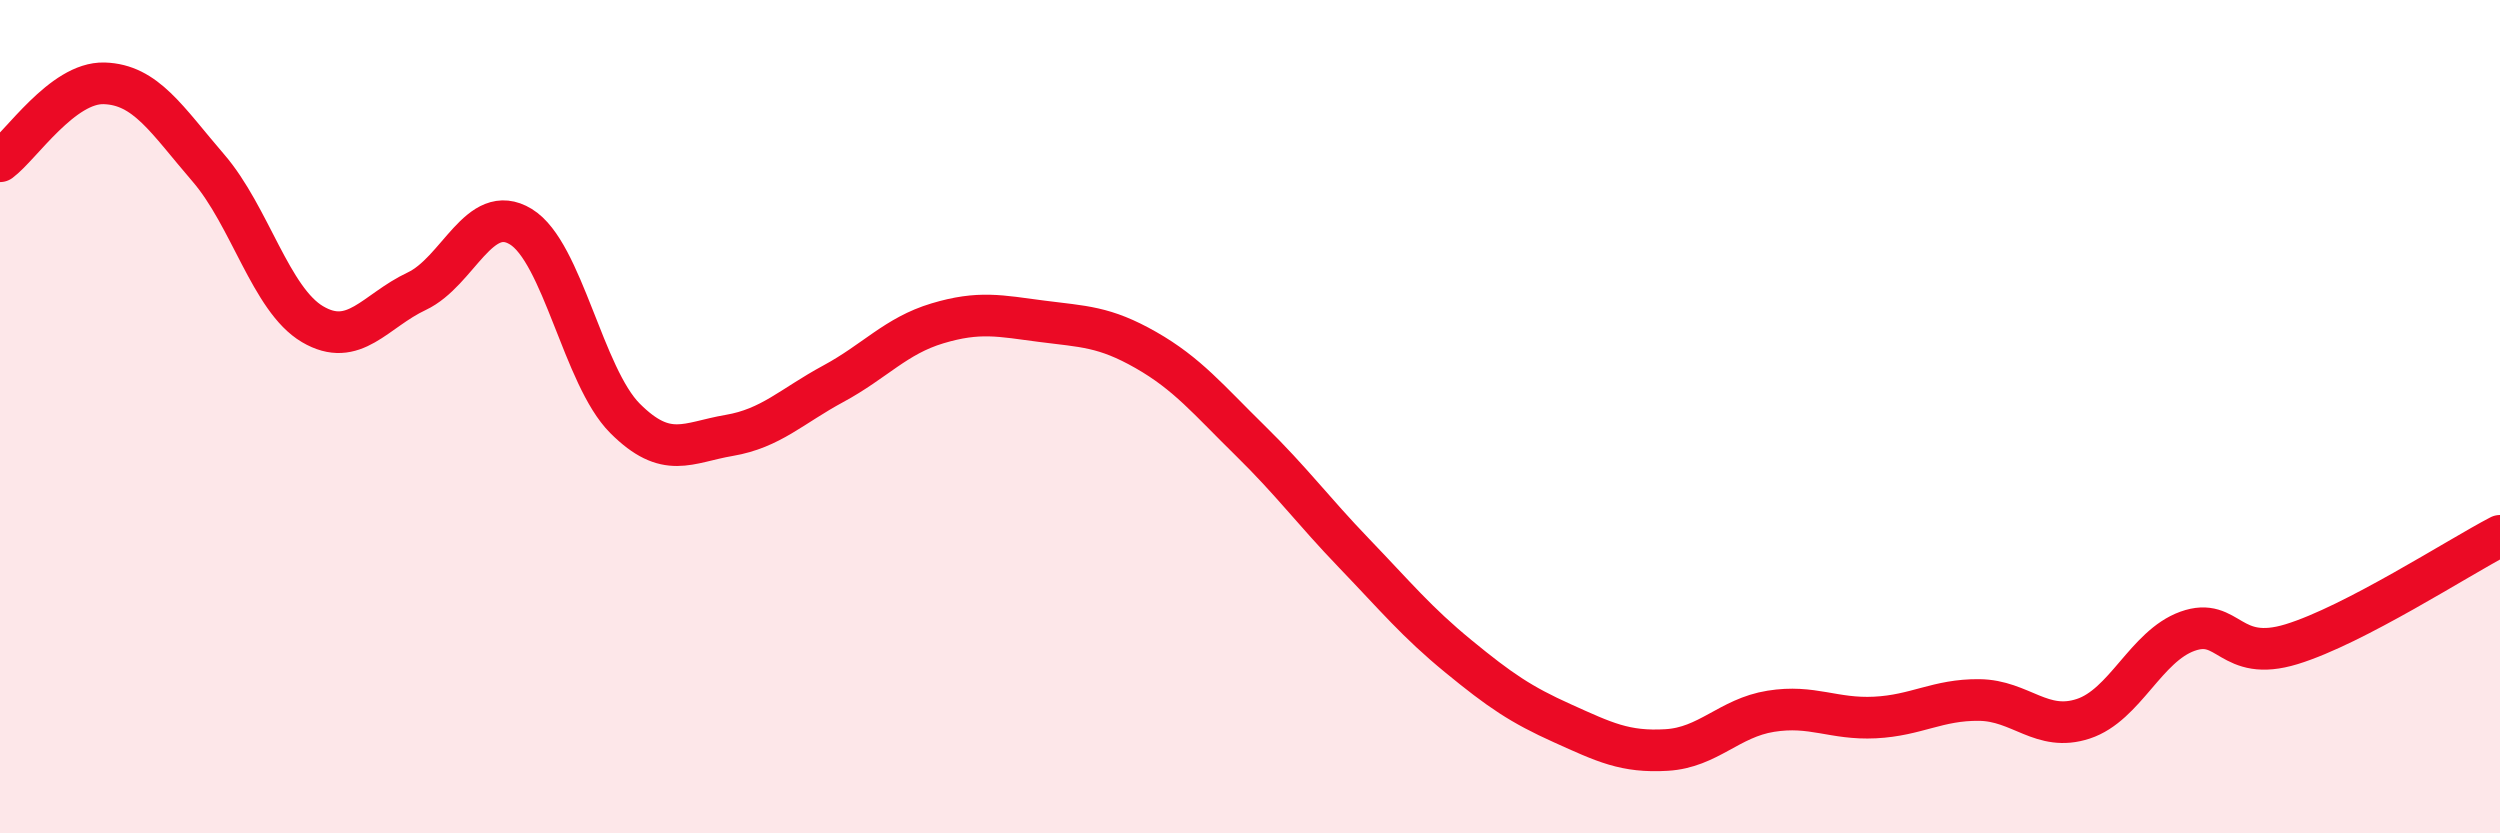 
    <svg width="60" height="20" viewBox="0 0 60 20" xmlns="http://www.w3.org/2000/svg">
      <path
        d="M 0,3.87 C 0.5,3.5 1.5,1.97 2.5,2 C 3.5,2.03 4,2.87 5,4.03 C 6,5.19 6.5,7.19 7.5,7.78 C 8.5,8.37 9,7.46 10,6.99 C 11,6.52 11.5,4.83 12.5,5.44 C 13.5,6.05 14,9.04 15,10.04 C 16,11.04 16.5,10.62 17.5,10.45 C 18.5,10.28 19,9.75 20,9.21 C 21,8.67 21.5,8.06 22.5,7.76 C 23.5,7.46 24,7.58 25,7.71 C 26,7.84 26.5,7.83 27.5,8.4 C 28.5,8.97 29,9.59 30,10.57 C 31,11.55 31.5,12.24 32.5,13.28 C 33.5,14.32 34,14.93 35,15.75 C 36,16.57 36.5,16.91 37.5,17.36 C 38.5,17.81 39,18.06 40,18 C 41,17.94 41.5,17.23 42.5,17.07 C 43.5,16.91 44,17.27 45,17.22 C 46,17.17 46.5,16.79 47.5,16.8 C 48.5,16.81 49,17.58 50,17.25 C 51,16.92 51.5,15.51 52.5,15.15 C 53.5,14.79 53.5,15.92 55,15.46 C 56.5,15 59,13.38 60,12.86L60 20L0 20Z"
        fill="#EB0A25"
        opacity="0.1"
        stroke-linecap="round"
        stroke-linejoin="round"
      />
      <path
        d="M 0,3.87 C 0.5,3.5 1.5,1.97 2.5,2 C 3.5,2.03 4,2.87 5,4.03 C 6,5.19 6.5,7.19 7.5,7.78 C 8.5,8.37 9,7.46 10,6.99 C 11,6.52 11.5,4.83 12.5,5.44 C 13.5,6.05 14,9.04 15,10.04 C 16,11.04 16.5,10.62 17.5,10.45 C 18.5,10.28 19,9.75 20,9.21 C 21,8.67 21.5,8.06 22.5,7.76 C 23.5,7.46 24,7.58 25,7.71 C 26,7.84 26.5,7.83 27.5,8.4 C 28.5,8.97 29,9.59 30,10.57 C 31,11.55 31.5,12.24 32.5,13.28 C 33.5,14.32 34,14.93 35,15.75 C 36,16.57 36.5,16.91 37.5,17.36 C 38.5,17.81 39,18.06 40,18 C 41,17.94 41.5,17.23 42.5,17.07 C 43.5,16.91 44,17.27 45,17.22 C 46,17.17 46.5,16.79 47.5,16.8 C 48.5,16.81 49,17.58 50,17.25 C 51,16.92 51.5,15.51 52.5,15.15 C 53.5,14.79 53.5,15.92 55,15.46 C 56.5,15 59,13.38 60,12.86"
        stroke="#EB0A25"
        stroke-width="1"
        fill="none"
        stroke-linecap="round"
        stroke-linejoin="round"
      />
    </svg>
  